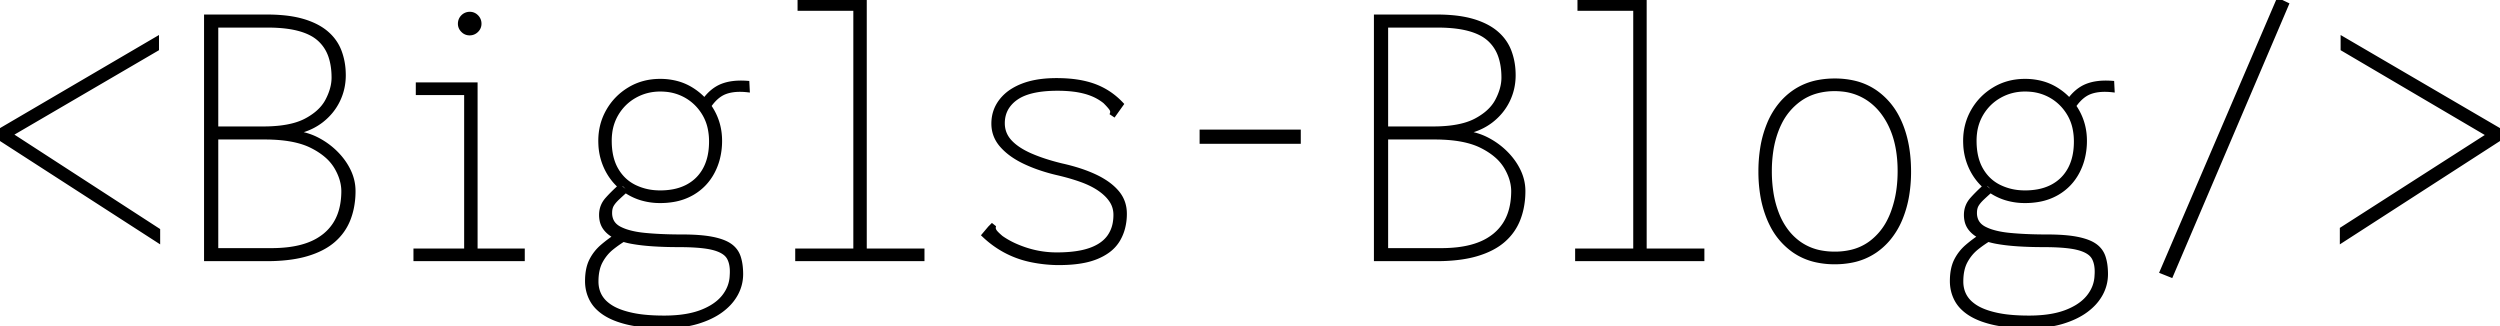 <svg width="641.1" height="83.7" viewBox="0 0 641.1 83.7" xmlns="http://www.w3.org/2000/svg"><g id="svgGroup" stroke-linecap="round" fill-rule="evenodd" font-size="9pt" stroke="#000" stroke-width="0.25mm" fill="black" style="stroke:#000;stroke-width:0.25mm;fill:black"><path d="M 252.2 60.3 L 253.8 58.4 L 254.4 57.8 L 254.9 58.2 Q 254.805 58.675 255.116 59.195 A 2.331 2.331 0 0 0 255.15 59.25 Q 255.5 59.8 256.8 60.9 A 21.176 21.176 0 0 0 260.273 62.863 A 27.752 27.752 0 0 0 263.25 64 Q 267 65.2 271 65.2 A 38.783 38.783 0 0 0 274.35 65.064 Q 276.006 64.92 277.409 64.624 A 17.079 17.079 0 0 0 279.5 64.05 A 12.551 12.551 0 0 0 281.777 63.008 Q 283.413 62.039 284.4 60.65 A 8.488 8.488 0 0 0 285.811 57.245 A 11.651 11.651 0 0 0 286 55.1 Q 286 53.1 284.95 51.5 A 9.47 9.47 0 0 0 283.58 49.871 Q 282.886 49.204 282.007 48.59 A 15.585 15.585 0 0 0 281.95 48.55 Q 280 47.2 277.2 46.2 Q 274.4 45.2 270.9 44.4 A 45.745 45.745 0 0 1 266.026 42.957 A 36.2 36.2 0 0 1 262.65 41.55 A 21.681 21.681 0 0 1 259.743 39.885 Q 258.059 38.728 256.85 37.35 Q 254.7 34.9 254.7 31.7 Q 254.7 28.4 256.65 25.85 A 11.215 11.215 0 0 1 259.732 23.112 A 15.297 15.297 0 0 1 262.2 21.9 Q 265.38 20.663 269.731 20.519 A 35.292 35.292 0 0 1 270.9 20.5 Q 273.794 20.5 276.122 20.849 A 25.251 25.251 0 0 1 276.45 20.9 A 25.148 25.148 0 0 1 278.912 21.424 A 19.396 19.396 0 0 1 280.85 22.05 Q 282.8 22.8 284.5 23.95 A 18.743 18.743 0 0 1 287.417 26.404 A 20.947 20.947 0 0 1 287.7 26.7 L 286.2 28.8 L 285.7 29.5 L 285.1 29.1 A 1.258 1.258 0 0 0 285.167 28.7 Q 285.167 28.3 284.9 27.9 Q 284.503 27.305 283.32 26.12 A 39.816 39.816 0 0 0 283.3 26.1 A 12.84 12.84 0 0 0 279.842 24.121 A 15.851 15.851 0 0 0 278.25 23.6 A 21.166 21.166 0 0 0 275.449 23.053 Q 273.506 22.8 271.2 22.8 Q 264.672 22.8 261.268 24.773 A 8.866 8.866 0 0 0 260.6 25.2 A 8.468 8.468 0 0 0 258.463 27.319 Q 257.2 29.162 257.2 31.6 Q 257.2 34.3 259.05 36.3 Q 260.9 38.3 264.35 39.8 Q 267.578 41.203 271.812 42.257 A 66.736 66.736 0 0 0 272.4 42.4 Q 277.3 43.5 280.9 45.2 A 20.897 20.897 0 0 1 283.561 46.689 Q 284.957 47.618 285.994 48.693 A 12.008 12.008 0 0 1 286.5 49.25 Q 288.5 51.6 288.5 54.8 A 14.433 14.433 0 0 1 288.048 58.479 A 11.943 11.943 0 0 1 286.8 61.5 A 9.61 9.61 0 0 1 284.009 64.483 Q 282.786 65.349 281.2 66 A 17.454 17.454 0 0 1 278.123 66.918 Q 275.289 67.506 271.556 67.506 A 49.131 49.131 0 0 1 270.8 67.5 A 35.825 35.825 0 0 1 264.521 66.785 A 32.914 32.914 0 0 1 263.9 66.65 Q 260.6 65.9 257.65 64.3 Q 254.7 62.7 252.2 60.3 Z M 158.4 60.2 L 160.6 61.1 Q 158.7 62.2 156.95 63.6 Q 155.2 65 154.1 67.05 Q 153 69.1 153 72.2 A 7.953 7.953 0 0 0 153.301 74.42 A 6.895 6.895 0 0 0 153.95 75.95 A 7.123 7.123 0 0 0 155.399 77.707 A 9.873 9.873 0 0 0 156.9 78.8 Q 158.9 80 162.2 80.7 A 28.361 28.361 0 0 0 164.886 81.127 Q 167.3 81.4 170.3 81.4 A 37.058 37.058 0 0 0 174.308 81.196 Q 177.425 80.856 179.8 79.95 A 17.235 17.235 0 0 0 182.39 78.722 Q 184.331 77.581 185.55 76.05 Q 187.5 73.6 187.6 70.6 A 13.207 13.207 0 0 0 187.634 69.882 Q 187.672 67.944 187.081 66.578 A 5.314 5.314 0 0 0 186.9 66.2 A 3.846 3.846 0 0 0 185.776 64.926 Q 184.755 64.163 183.05 63.7 A 16.958 16.958 0 0 0 181.141 63.313 Q 179.037 62.998 175.985 62.923 A 81.268 81.268 0 0 0 174 62.9 Q 170.5 62.9 167.45 62.7 Q 164.4 62.5 161.95 62.05 A 18.581 18.581 0 0 1 159.94 61.57 Q 158.895 61.255 158.015 60.832 A 11.012 11.012 0 0 1 157.75 60.7 Q 156 59.8 155.05 58.45 A 5.097 5.097 0 0 1 154.228 56.481 A 7.104 7.104 0 0 1 154.1 55.1 Q 154.1 52.8 155.65 51.05 Q 156.716 49.847 158.23 48.431 A 66.147 66.147 0 0 1 159.7 47.1 L 161.1 48.4 A 174.179 174.179 0 0 0 160.294 49.116 Q 159.311 49.994 158.619 50.643 A 50.429 50.429 0 0 0 158.4 50.85 Q 157.697 51.518 157.266 52.111 A 5.041 5.041 0 0 0 156.95 52.6 Q 156.544 53.322 156.504 54.369 A 6.096 6.096 0 0 0 156.5 54.6 A 4.728 4.728 0 0 0 156.81 56.353 Q 157.276 57.531 158.444 58.285 A 5.654 5.654 0 0 0 158.9 58.55 A 11.972 11.972 0 0 0 160.922 59.361 Q 162.84 59.948 165.45 60.2 A 80.681 80.681 0 0 0 169.321 60.473 Q 171.302 60.568 173.506 60.592 A 138.796 138.796 0 0 0 175 60.6 A 60.73 60.73 0 0 1 178.03 60.671 Q 180.731 60.806 182.7 61.2 A 18.68 18.68 0 0 1 184.518 61.653 Q 185.372 61.915 186.067 62.239 A 7.639 7.639 0 0 1 187.3 62.95 Q 188.9 64.1 189.5 65.95 A 11.571 11.571 0 0 1 189.931 67.827 Q 190.068 68.757 190.094 69.808 A 20.039 20.039 0 0 1 190.1 70.3 Q 190.1 73 188.8 75.4 A 12.274 12.274 0 0 1 186.379 78.503 A 15.338 15.338 0 0 1 185 79.65 Q 182.5 81.5 178.85 82.6 Q 175.428 83.631 170.996 83.696 A 40.961 40.961 0 0 1 170.4 83.7 Q 165 83.7 161.25 82.85 A 25.125 25.125 0 0 1 158.476 82.062 Q 156.544 81.382 155.1 80.45 A 11.354 11.354 0 0 1 153.164 78.894 A 8.678 8.678 0 0 1 151.6 76.75 Q 150.5 74.6 150.5 72.1 Q 150.5 68.9 151.55 66.8 Q 152.6 64.7 154.4 63.15 Q 156.2 61.6 158.4 60.2 Z M 508.4 60.2 L 510.6 61.1 Q 508.7 62.2 506.95 63.6 Q 505.2 65 504.1 67.05 Q 503 69.1 503 72.2 A 7.953 7.953 0 0 0 503.301 74.42 A 6.895 6.895 0 0 0 503.95 75.95 A 7.123 7.123 0 0 0 505.399 77.707 A 9.873 9.873 0 0 0 506.9 78.8 Q 508.9 80 512.2 80.7 A 28.361 28.361 0 0 0 514.886 81.127 Q 517.3 81.4 520.3 81.4 A 37.058 37.058 0 0 0 524.308 81.196 Q 527.425 80.856 529.8 79.95 A 17.235 17.235 0 0 0 532.39 78.722 Q 534.331 77.581 535.55 76.05 Q 537.5 73.6 537.6 70.6 A 13.207 13.207 0 0 0 537.634 69.882 Q 537.672 67.944 537.081 66.578 A 5.314 5.314 0 0 0 536.9 66.2 A 3.846 3.846 0 0 0 535.776 64.926 Q 534.755 64.163 533.05 63.7 A 16.958 16.958 0 0 0 531.141 63.313 Q 529.037 62.998 525.985 62.923 A 81.268 81.268 0 0 0 524 62.9 Q 520.5 62.9 517.45 62.7 Q 514.4 62.5 511.95 62.05 A 18.581 18.581 0 0 1 509.94 61.57 Q 508.895 61.255 508.015 60.832 A 11.012 11.012 0 0 1 507.75 60.7 Q 506 59.8 505.05 58.45 A 5.097 5.097 0 0 1 504.228 56.481 A 7.104 7.104 0 0 1 504.1 55.1 Q 504.1 52.8 505.65 51.05 Q 506.716 49.847 508.23 48.431 A 66.147 66.147 0 0 1 509.7 47.1 L 511.1 48.4 A 174.179 174.179 0 0 0 510.294 49.116 Q 509.311 49.994 508.619 50.643 A 50.429 50.429 0 0 0 508.4 50.85 Q 507.697 51.518 507.266 52.111 A 5.041 5.041 0 0 0 506.95 52.6 Q 506.544 53.322 506.504 54.369 A 6.096 6.096 0 0 0 506.5 54.6 A 4.728 4.728 0 0 0 506.81 56.353 Q 507.276 57.531 508.444 58.285 A 5.654 5.654 0 0 0 508.9 58.55 A 11.972 11.972 0 0 0 510.922 59.361 Q 512.84 59.948 515.45 60.2 A 80.681 80.681 0 0 0 519.321 60.473 Q 521.302 60.568 523.506 60.592 A 138.796 138.796 0 0 0 525 60.6 A 60.73 60.73 0 0 1 528.03 60.671 Q 530.731 60.806 532.7 61.2 A 18.68 18.68 0 0 1 534.518 61.653 Q 535.372 61.915 536.067 62.239 A 7.639 7.639 0 0 1 537.3 62.95 Q 538.9 64.1 539.5 65.95 A 11.571 11.571 0 0 1 539.931 67.827 Q 540.068 68.757 540.094 69.808 A 20.039 20.039 0 0 1 540.1 70.3 Q 540.1 73 538.8 75.4 A 12.274 12.274 0 0 1 536.379 78.503 A 15.338 15.338 0 0 1 535 79.65 Q 532.5 81.5 528.85 82.6 Q 525.428 83.631 520.996 83.696 A 40.961 40.961 0 0 1 520.4 83.7 Q 515 83.7 511.25 82.85 A 25.125 25.125 0 0 1 508.476 82.062 Q 506.544 81.382 505.1 80.45 A 11.354 11.354 0 0 1 503.164 78.894 A 8.678 8.678 0 0 1 501.6 76.75 Q 500.5 74.6 500.5 72.1 Q 500.5 68.9 501.55 66.8 Q 502.6 64.7 504.4 63.15 Q 506.2 61.6 508.4 60.2 Z M 236.6 66.5 L 204.4 66.5 L 204.4 64.2 L 219.3 64.2 L 219.3 2.3 L 205 2.3 L 205 0 L 221.8 0 L 221.8 64.2 L 236.6 64.2 L 236.6 66.5 Z M 436.6 66.5 L 404.4 66.5 L 404.4 64.2 L 419.3 64.2 L 419.3 2.3 L 405 2.3 L 405 0 L 421.8 0 L 421.8 64.2 L 436.6 64.2 L 436.6 66.5 Z M 68.4 66.5 L 52.8 66.5 L 52.8 4.2 L 68.5 4.2 A 44.509 44.509 0 0 1 72.318 4.355 Q 74.186 4.516 75.802 4.845 A 22.554 22.554 0 0 1 77.65 5.3 A 20.355 20.355 0 0 1 80.614 6.411 Q 82.185 7.153 83.408 8.119 A 12.165 12.165 0 0 1 83.75 8.4 Q 86.1 10.4 87.15 13.2 A 16.667 16.667 0 0 1 88.15 17.88 A 19.771 19.771 0 0 1 88.2 19.3 Q 88.2 22.8 86.7 25.85 Q 85.2 28.9 82.4 31.05 A 15.068 15.068 0 0 1 78.096 33.33 A 19.219 19.219 0 0 1 75.6 34 Q 78.7 34.3 81.4 35.7 Q 84.1 37.1 86.2 39.2 Q 88.3 41.3 89.5 43.8 Q 90.7 46.3 90.7 49 A 21.196 21.196 0 0 1 90.236 53.512 A 17.973 17.973 0 0 1 89.45 56.15 Q 88.2 59.4 85.55 61.7 Q 82.9 64 78.65 65.25 Q 75.075 66.302 70.261 66.468 A 53.711 53.711 0 0 1 68.4 66.5 Z M 368.4 66.5 L 352.8 66.5 L 352.8 4.2 L 368.5 4.2 A 44.509 44.509 0 0 1 372.318 4.355 Q 374.186 4.516 375.802 4.845 A 22.554 22.554 0 0 1 377.65 5.3 A 20.355 20.355 0 0 1 380.614 6.411 Q 382.185 7.153 383.408 8.119 A 12.165 12.165 0 0 1 383.75 8.4 Q 386.1 10.4 387.15 13.2 A 16.667 16.667 0 0 1 388.15 17.88 A 19.771 19.771 0 0 1 388.2 19.3 Q 388.2 22.8 386.7 25.85 Q 385.2 28.9 382.4 31.05 A 15.068 15.068 0 0 1 378.096 33.33 A 19.219 19.219 0 0 1 375.6 34 Q 378.7 34.3 381.4 35.7 Q 384.1 37.1 386.2 39.2 Q 388.3 41.3 389.5 43.8 Q 390.7 46.3 390.7 49 A 21.196 21.196 0 0 1 390.236 53.512 A 17.973 17.973 0 0 1 389.45 56.15 Q 388.2 59.4 385.55 61.7 Q 382.9 64 378.65 65.25 Q 375.075 66.302 370.261 66.468 A 53.711 53.711 0 0 1 368.4 66.5 Z M 40.6 59 L 40.6 61.8 L 0 35.6 L 0 33.4 L 40.3 9.8 L 40.3 12.6 L 2.8 34.5 L 40.6 59 Z M 641.1 35.6 L 600.5 61.8 L 600.5 58.7 L 638.1 34.6 L 600.7 12.6 L 600.7 9.8 L 641.1 33.4 L 641.1 35.6 Z M 134.1 66.5 L 106.5 66.5 L 106.5 64.2 L 119.5 64.2 L 119.5 23.9 L 107.1 23.9 L 107.1 21.6 L 122 21.6 L 122 64.2 L 134.1 64.2 L 134.1 66.5 Z M 586.5 1.1 L 556.8 70.7 L 554.3 69.7 L 584.2 0 L 586.5 1.1 Z M 465.616 66.775 A 21.631 21.631 0 0 0 470.5 67.3 A 22.266 22.266 0 0 0 474.618 66.935 A 16.212 16.212 0 0 0 480.95 64.35 A 17.204 17.204 0 0 0 484.381 61.204 A 19.814 19.814 0 0 0 487.4 56.15 A 27.319 27.319 0 0 0 489.117 50.106 A 36.786 36.786 0 0 0 489.6 44 Q 489.6 37 487.4 31.75 A 22.091 22.091 0 0 0 486.643 30.127 A 17.822 17.822 0 0 0 480.95 23.55 A 15.971 15.971 0 0 0 475.384 21.125 A 21.631 21.631 0 0 0 470.5 20.6 A 22.266 22.266 0 0 0 466.382 20.965 A 16.212 16.212 0 0 0 460.05 23.55 A 17.204 17.204 0 0 0 456.619 26.696 A 19.814 19.814 0 0 0 453.6 31.75 A 27.399 27.399 0 0 0 451.852 38.016 A 37.749 37.749 0 0 0 451.4 44 A 37.171 37.171 0 0 0 451.821 49.722 A 27.543 27.543 0 0 0 453.6 56.15 A 22.091 22.091 0 0 0 454.357 57.773 A 17.822 17.822 0 0 0 460.05 64.35 A 15.971 15.971 0 0 0 465.616 66.775 Z M 470.5 65 A 18.172 18.172 0 0 0 474.783 64.52 A 13.448 13.448 0 0 0 479.7 62.25 A 15.947 15.947 0 0 0 484.422 56.565 A 20.02 20.02 0 0 0 485.25 54.7 A 27.357 27.357 0 0 0 486.84 48.231 A 34.914 34.914 0 0 0 487.1 43.9 Q 487.1 37.4 485 32.7 A 19.133 19.133 0 0 0 482.545 28.594 A 15.434 15.434 0 0 0 479.2 25.45 A 14.439 14.439 0 0 0 472.329 22.99 A 18.283 18.283 0 0 0 470.5 22.9 A 17.343 17.343 0 0 0 465.943 23.474 A 13.813 13.813 0 0 0 461.45 25.6 A 16.056 16.056 0 0 0 456.439 31.58 A 19.806 19.806 0 0 0 455.8 33 A 25.304 25.304 0 0 0 454.277 38.676 A 34.565 34.565 0 0 0 453.9 43.9 A 35.381 35.381 0 0 0 454.304 49.378 A 25.664 25.664 0 0 0 455.8 54.95 A 18.024 18.024 0 0 0 458.227 59.276 A 15.028 15.028 0 0 0 461.4 62.35 A 13.946 13.946 0 0 0 467.139 64.715 A 19.001 19.001 0 0 0 470.5 65 Z M 55.5 35.3 L 55.5 64.1 L 69.6 64.1 A 36.113 36.113 0 0 0 73.819 63.868 Q 77.1 63.481 79.6 62.45 A 14.463 14.463 0 0 0 83.233 60.323 A 12.295 12.295 0 0 0 85.75 57.55 Q 87.9 54.3 88 49.4 Q 88.067 47.245 87.228 45.067 A 14.629 14.629 0 0 0 86.2 42.95 A 11.964 11.964 0 0 0 83.576 39.878 Q 82.031 38.566 79.9 37.5 Q 76.746 35.923 71.948 35.476 A 43.773 43.773 0 0 0 67.9 35.3 L 55.5 35.3 Z M 355.5 35.3 L 355.5 64.1 L 369.6 64.1 A 36.113 36.113 0 0 0 373.819 63.868 Q 377.1 63.481 379.6 62.45 A 14.463 14.463 0 0 0 383.233 60.323 A 12.295 12.295 0 0 0 385.75 57.55 Q 387.9 54.3 388 49.4 Q 388.067 47.245 387.228 45.067 A 14.629 14.629 0 0 0 386.2 42.95 A 11.964 11.964 0 0 0 383.576 39.878 Q 382.031 38.566 379.9 37.5 Q 376.746 35.923 371.948 35.476 A 43.773 43.773 0 0 0 367.9 35.3 L 355.5 35.3 Z M 55.5 6.6 L 55.5 32.9 L 67.5 32.9 A 38.669 38.669 0 0 0 71.572 32.7 Q 75.719 32.259 78.4 30.85 A 16.348 16.348 0 0 0 81.002 29.172 Q 82.485 27.988 83.42 26.565 A 9.63 9.63 0 0 0 83.9 25.75 Q 85.5 22.7 85.5 19.9 Q 85.5 16.8 84.65 14.35 Q 83.8 11.9 81.9 10.15 A 9.876 9.876 0 0 0 79.811 8.696 Q 78.453 7.978 76.7 7.5 A 22.98 22.98 0 0 0 73.771 6.917 Q 71.45 6.6 68.6 6.6 L 55.5 6.6 Z M 355.5 6.6 L 355.5 32.9 L 367.5 32.9 A 38.669 38.669 0 0 0 371.572 32.7 Q 375.719 32.259 378.4 30.85 A 16.348 16.348 0 0 0 381.002 29.172 Q 382.485 27.988 383.42 26.565 A 9.63 9.63 0 0 0 383.9 25.75 Q 385.5 22.7 385.5 19.9 Q 385.5 16.8 384.65 14.35 Q 383.8 11.9 381.9 10.15 A 9.876 9.876 0 0 0 379.811 8.696 Q 378.453 7.978 376.7 7.5 A 22.98 22.98 0 0 0 373.771 6.917 Q 371.45 6.6 368.6 6.6 L 355.5 6.6 Z M 164.392 50.895 A 16.627 16.627 0 0 0 169.3 51.6 A 19.751 19.751 0 0 0 172.777 51.307 A 14.53 14.53 0 0 0 177.55 49.6 Q 181 47.6 182.85 44.05 A 15.813 15.813 0 0 0 184.048 41.025 A 18.072 18.072 0 0 0 184.7 36.1 Q 184.7 31.9 182.7 28.4 Q 180.7 24.9 177.25 22.8 A 13.916 13.916 0 0 0 173.846 21.31 A 16.373 16.373 0 0 0 169.3 20.7 Q 164.9 20.7 161.4 22.8 Q 157.9 24.9 155.9 28.4 Q 153.9 31.9 153.9 36.1 A 18.773 18.773 0 0 0 153.924 37.052 A 15.671 15.671 0 0 0 155.9 44.05 Q 157.9 47.6 161.4 49.6 A 14.732 14.732 0 0 0 164.392 50.895 Z M 514.392 50.895 A 16.627 16.627 0 0 0 519.3 51.6 A 19.751 19.751 0 0 0 522.777 51.307 A 14.53 14.53 0 0 0 527.55 49.6 Q 531 47.6 532.85 44.05 A 15.813 15.813 0 0 0 534.048 41.025 A 18.072 18.072 0 0 0 534.7 36.1 Q 534.7 31.9 532.7 28.4 Q 530.7 24.9 527.25 22.8 A 13.916 13.916 0 0 0 523.846 21.31 A 16.373 16.373 0 0 0 519.3 20.7 Q 514.9 20.7 511.4 22.8 Q 507.9 24.9 505.9 28.4 Q 503.9 31.9 503.9 36.1 A 18.773 18.773 0 0 0 503.924 37.052 A 15.671 15.671 0 0 0 505.9 44.05 Q 507.9 47.6 511.4 49.6 A 14.732 14.732 0 0 0 514.392 50.895 Z M 169.3 49.3 A 18.132 18.132 0 0 0 172.546 49.024 Q 174.494 48.67 176.089 47.86 A 11.252 11.252 0 0 0 176.3 47.75 Q 179.2 46.2 180.75 43.3 Q 182.257 40.481 182.299 36.527 A 21.432 21.432 0 0 0 182.3 36.3 A 16.156 16.156 0 0 0 181.965 32.933 A 12.098 12.098 0 0 0 180.55 29.25 Q 178.8 26.3 175.9 24.65 A 12.675 12.675 0 0 0 170.715 23.063 A 15.618 15.618 0 0 0 169.3 23 Q 165.8 23 162.85 24.65 Q 159.9 26.3 158.15 29.25 A 12.476 12.476 0 0 0 156.523 34.095 A 15.852 15.852 0 0 0 156.4 36.1 Q 156.4 40.5 158.1 43.45 Q 159.8 46.4 162.75 47.85 A 14.271 14.271 0 0 0 168.082 49.257 A 17.093 17.093 0 0 0 169.3 49.3 Z M 519.3 49.3 A 18.132 18.132 0 0 0 522.546 49.024 Q 524.494 48.67 526.089 47.86 A 11.252 11.252 0 0 0 526.3 47.75 Q 529.2 46.2 530.75 43.3 Q 532.257 40.481 532.299 36.527 A 21.432 21.432 0 0 0 532.3 36.3 A 16.156 16.156 0 0 0 531.965 32.933 A 12.098 12.098 0 0 0 530.55 29.25 Q 528.8 26.3 525.9 24.65 A 12.675 12.675 0 0 0 520.715 23.063 A 15.618 15.618 0 0 0 519.3 23 Q 515.8 23 512.85 24.65 Q 509.9 26.3 508.15 29.25 A 12.476 12.476 0 0 0 506.523 34.095 A 15.852 15.852 0 0 0 506.4 36.1 Q 506.4 40.5 508.1 43.45 Q 509.8 46.4 512.75 47.85 A 14.271 14.271 0 0 0 518.082 49.257 A 17.093 17.093 0 0 0 519.3 49.3 Z M 333.1 36.4 L 308.1 36.4 L 308.1 33.7 L 333.1 33.7 L 333.1 36.4 Z M 181.7 27.5 L 180.5 25.8 Q 182.5 23 185.15 21.95 A 11.105 11.105 0 0 1 187.477 21.325 Q 189.189 21.049 191.271 21.171 A 23.782 23.782 0 0 1 191.7 21.2 L 191.8 23.2 A 19.229 19.229 0 0 0 190.496 23.094 Q 187.848 22.973 185.95 23.7 Q 183.982 24.454 182.329 26.611 A 14.774 14.774 0 0 0 181.7 27.5 Z M 531.7 27.5 L 530.5 25.8 Q 532.5 23 535.15 21.95 A 11.105 11.105 0 0 1 537.477 21.325 Q 539.189 21.049 541.271 21.171 A 23.782 23.782 0 0 1 541.7 21.2 L 541.8 23.2 A 19.229 19.229 0 0 0 540.496 23.094 Q 537.848 22.973 535.95 23.7 Q 533.982 24.454 532.329 26.611 A 14.774 14.774 0 0 0 531.7 27.5 Z M 118.699 7.898 A 2.385 2.385 0 0 0 120.4 8.6 A 3.201 3.201 0 0 0 120.434 8.6 A 2.508 2.508 0 0 0 122.25 7.85 A 3.132 3.132 0 0 0 122.298 7.801 A 2.385 2.385 0 0 0 123 6.1 A 3.201 3.201 0 0 0 123 6.066 A 2.508 2.508 0 0 0 122.25 4.25 A 3.132 3.132 0 0 0 122.201 4.202 A 2.385 2.385 0 0 0 120.5 3.5 A 3.201 3.201 0 0 0 120.466 3.5 A 2.508 2.508 0 0 0 118.65 4.25 A 2.52 2.52 0 0 0 118.099 5.059 A 2.659 2.659 0 0 0 117.9 6.1 A 2.349 2.349 0 0 0 118.105 7.078 A 2.614 2.614 0 0 0 118.65 7.85 A 3.132 3.132 0 0 0 118.699 7.898 Z" vector-effect="non-scaling-stroke"/></g></svg>